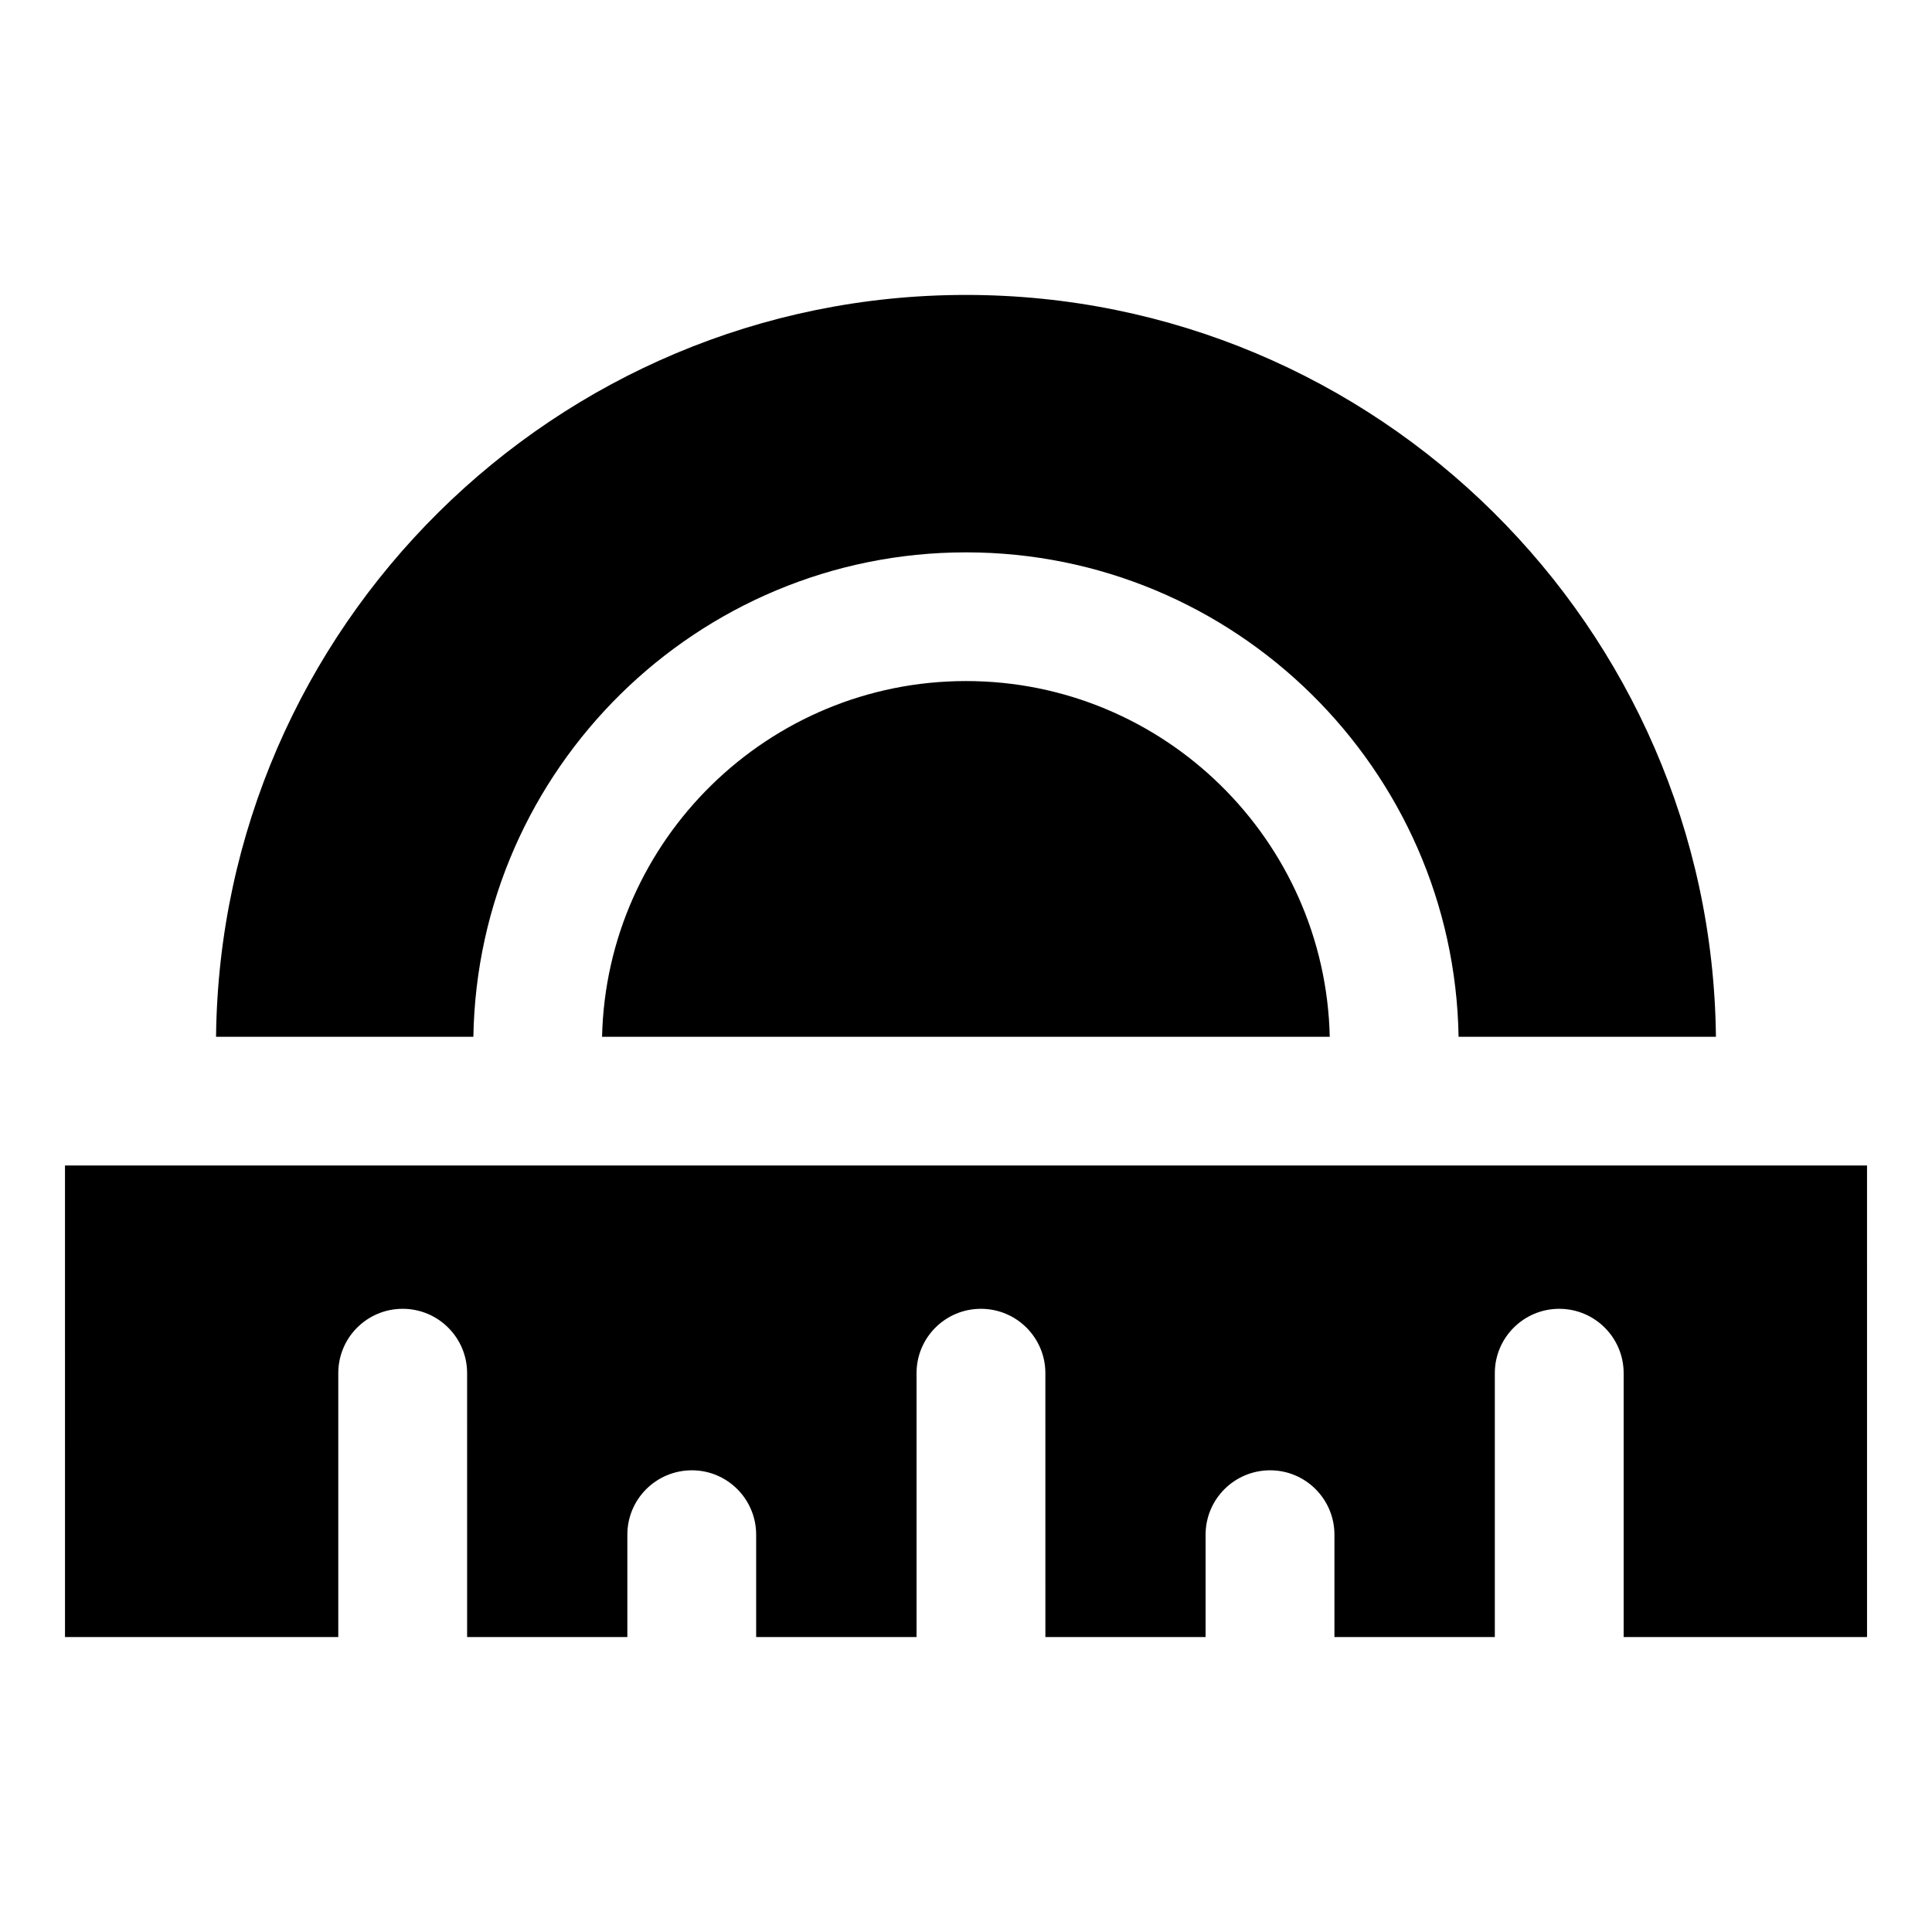 <?xml version="1.0" encoding="UTF-8"?>
<!-- Uploaded to: SVG Repo, www.svgrepo.com, Generator: SVG Repo Mixer Tools -->
<svg fill="#000000" width="800px" height="800px" version="1.1" viewBox="144 144 512 512" xmlns="http://www.w3.org/2000/svg">
 <path d="m638.78 577.84h-64.496v-69.941c0-9.414-7.656-17.051-17.07-17.051-9.414 0-17.07 7.637-17.07 17.051v69.941h-42.504v-27.133c0-9.438-7.656-17.062-17.031-17.062-9.461 0-17.113 7.629-17.113 17.062v27.133h-42.457l-0.004-69.941c0-9.414-7.656-17.051-17.07-17.051-9.461 0-17.07 7.637-17.07 17.051v69.941h-42.504v-27.133c0-9.438-7.656-17.062-17.023-17.062-9.461 0-17.113 7.629-17.113 17.062v27.133h-42.461l-0.004-69.941c0-9.414-7.656-17.051-17.07-17.051-9.457 0-17.07 7.637-17.07 17.051v69.941h-72.422l-0.004-124.97h477.56l0.004 124.97zm-335.23-159.08h192.85c-1.184-52.184-43.953-94.273-96.398-94.273-52.449 0-95.258 42.09-96.449 94.273zm96.449-196.6c108.86 0 197.55 88 198.74 196.6h-68.199c-1.188-70.992-59.309-128.38-130.54-128.38-71.238 0-129.36 57.391-130.55 128.38h-68.195c1.184-108.61 89.887-196.6 198.74-196.6z" fill-rule="evenodd"/>
</svg>